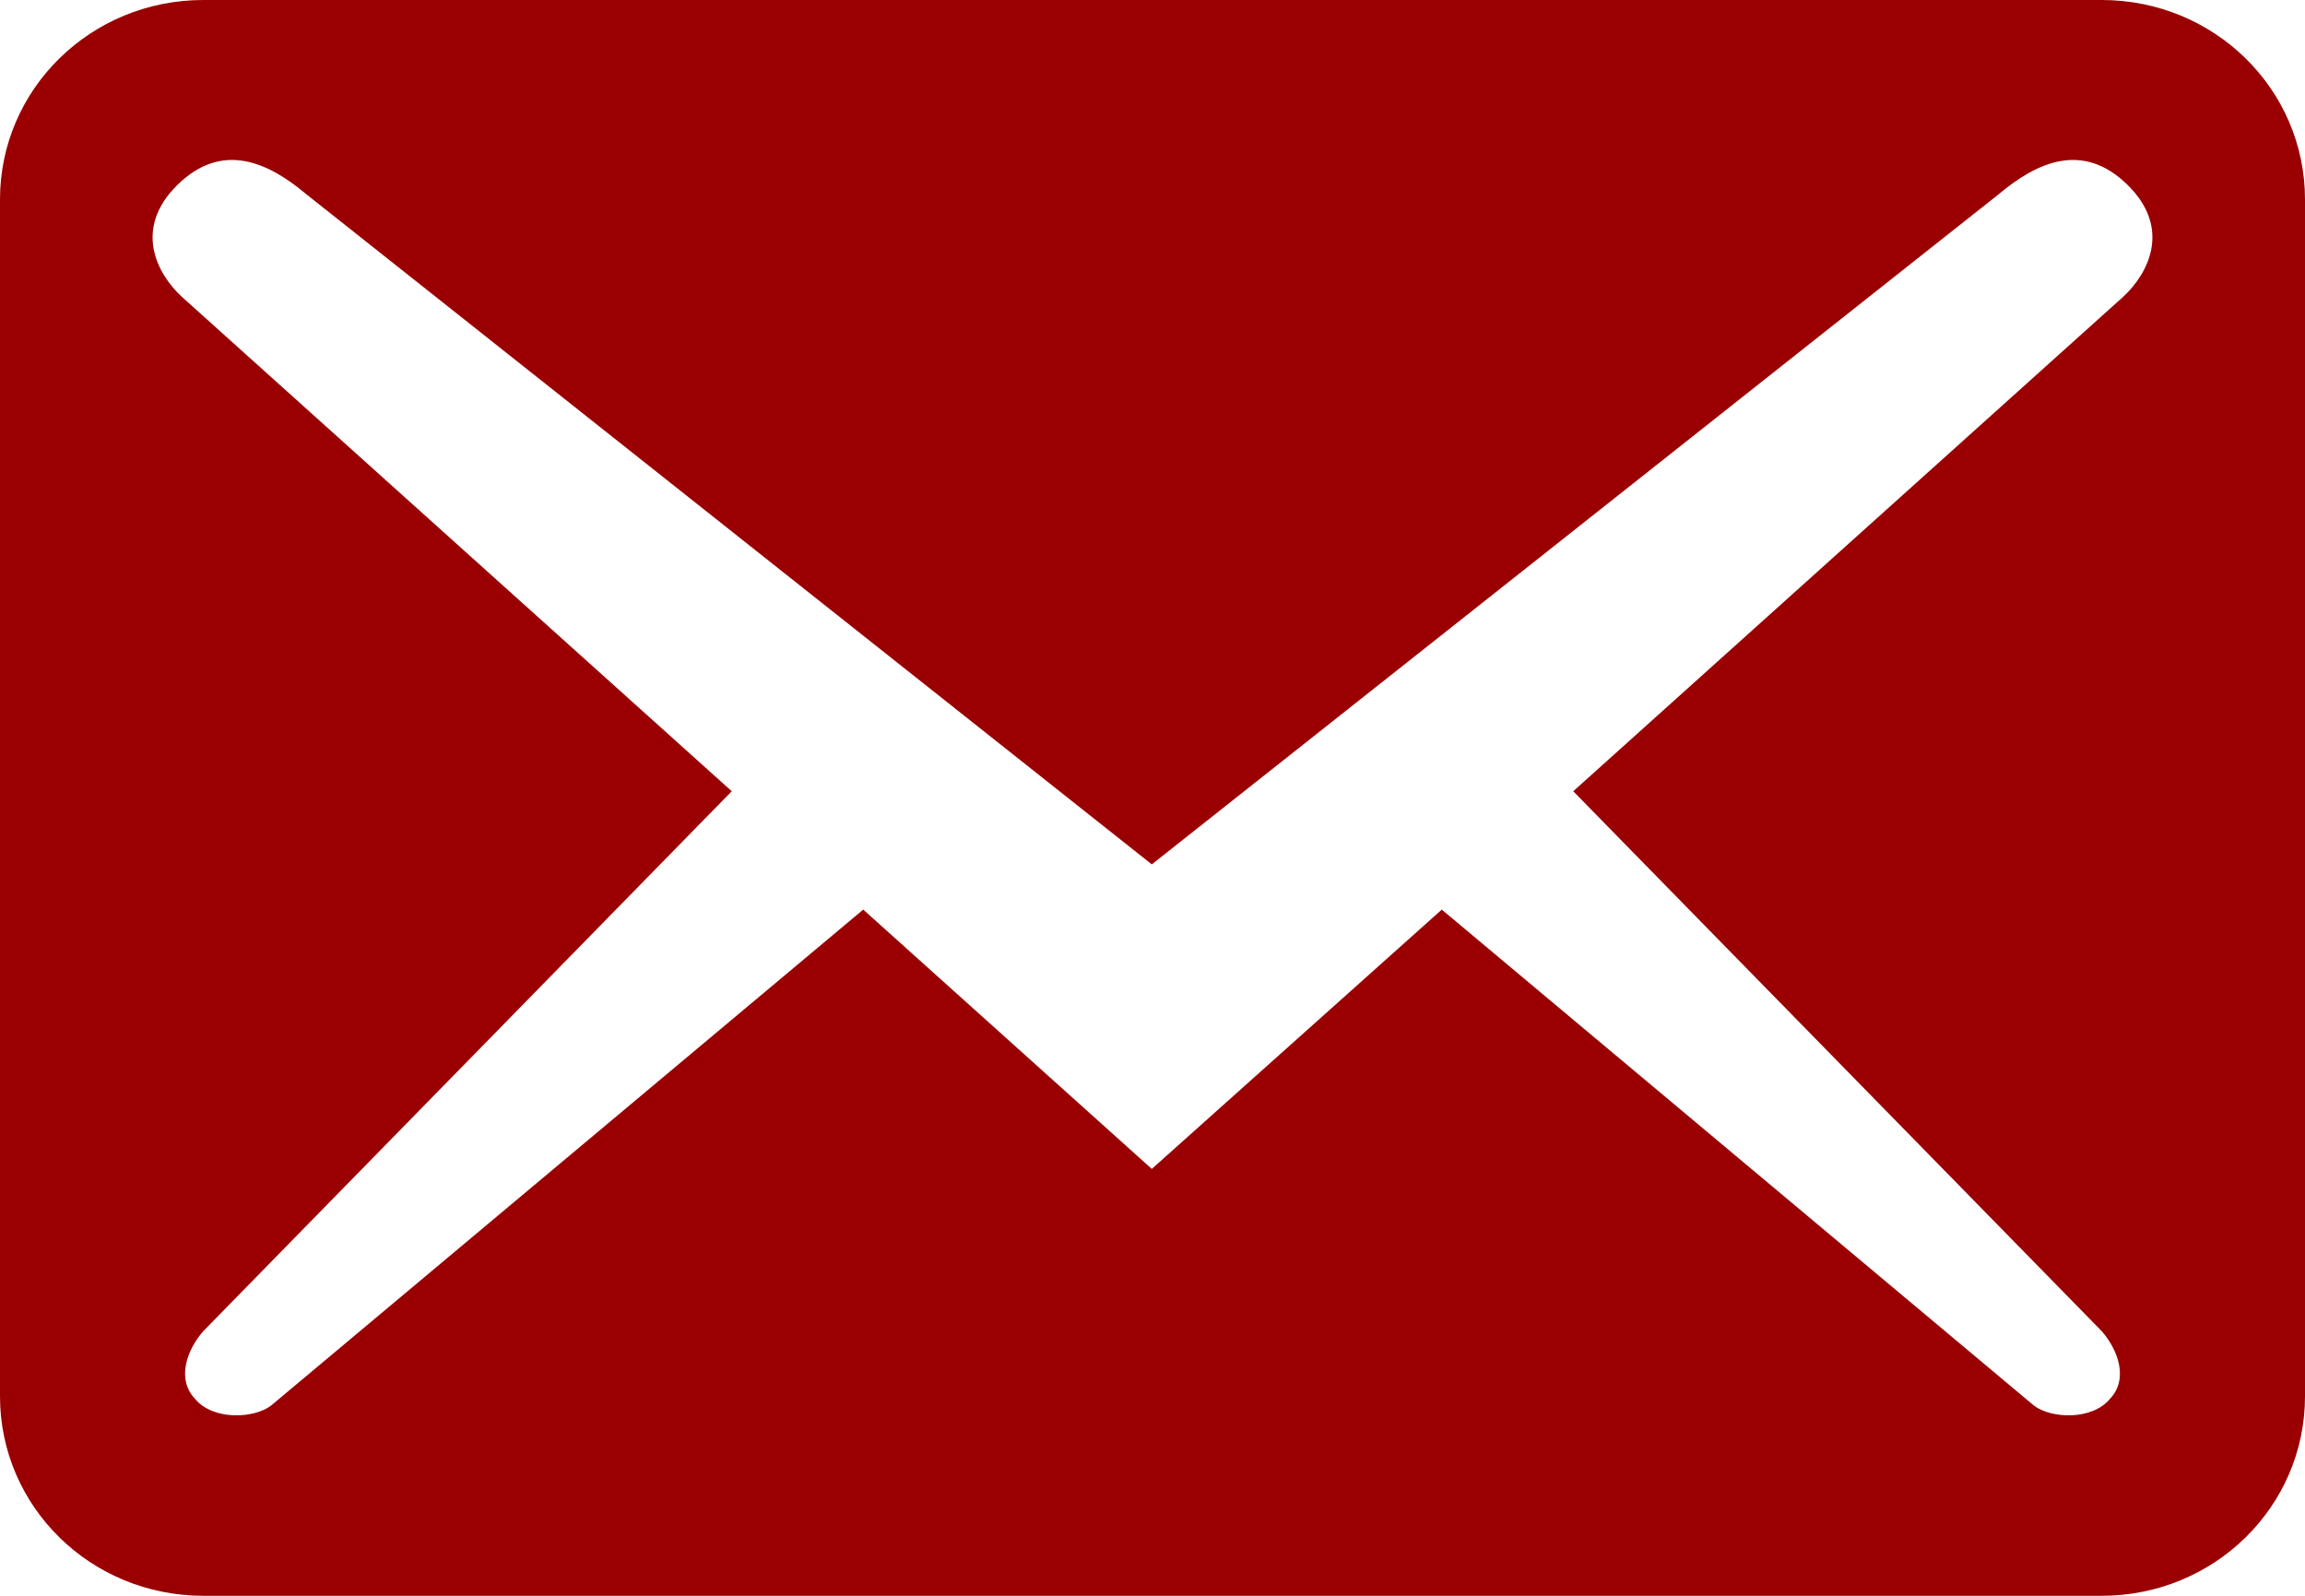 <svg width="26" height="18" viewBox="0 0 26 18" fill="none" xmlns="http://www.w3.org/2000/svg">
<path d="M26 15.75V2.25C26 1.005 24.976 0 23.707 0H2.293C1.024 0 0 1.005 0 2.25V15.75C0 16.995 1.024 18 2.293 18H23.707C24.976 18 26 16.995 26 15.75ZM23.998 2.085C24.502 2.58 24.227 3.09 23.952 3.345L17.746 8.925L23.707 15.015C23.891 15.225 24.013 15.555 23.799 15.78C23.6 16.02 23.142 16.005 22.943 15.855L16.263 10.26L12.992 13.185L9.737 10.26L3.057 15.855C2.858 16.005 2.4 16.02 2.201 15.78C1.987 15.555 2.109 15.225 2.293 15.015L8.254 8.925L2.048 3.345C1.773 3.09 1.498 2.58 2.002 2.085C2.507 1.59 3.026 1.83 3.454 2.19L12.992 9.75L22.546 2.19C22.974 1.83 23.493 1.59 23.998 2.085Z" fill="#9A0002"/>
</svg>
